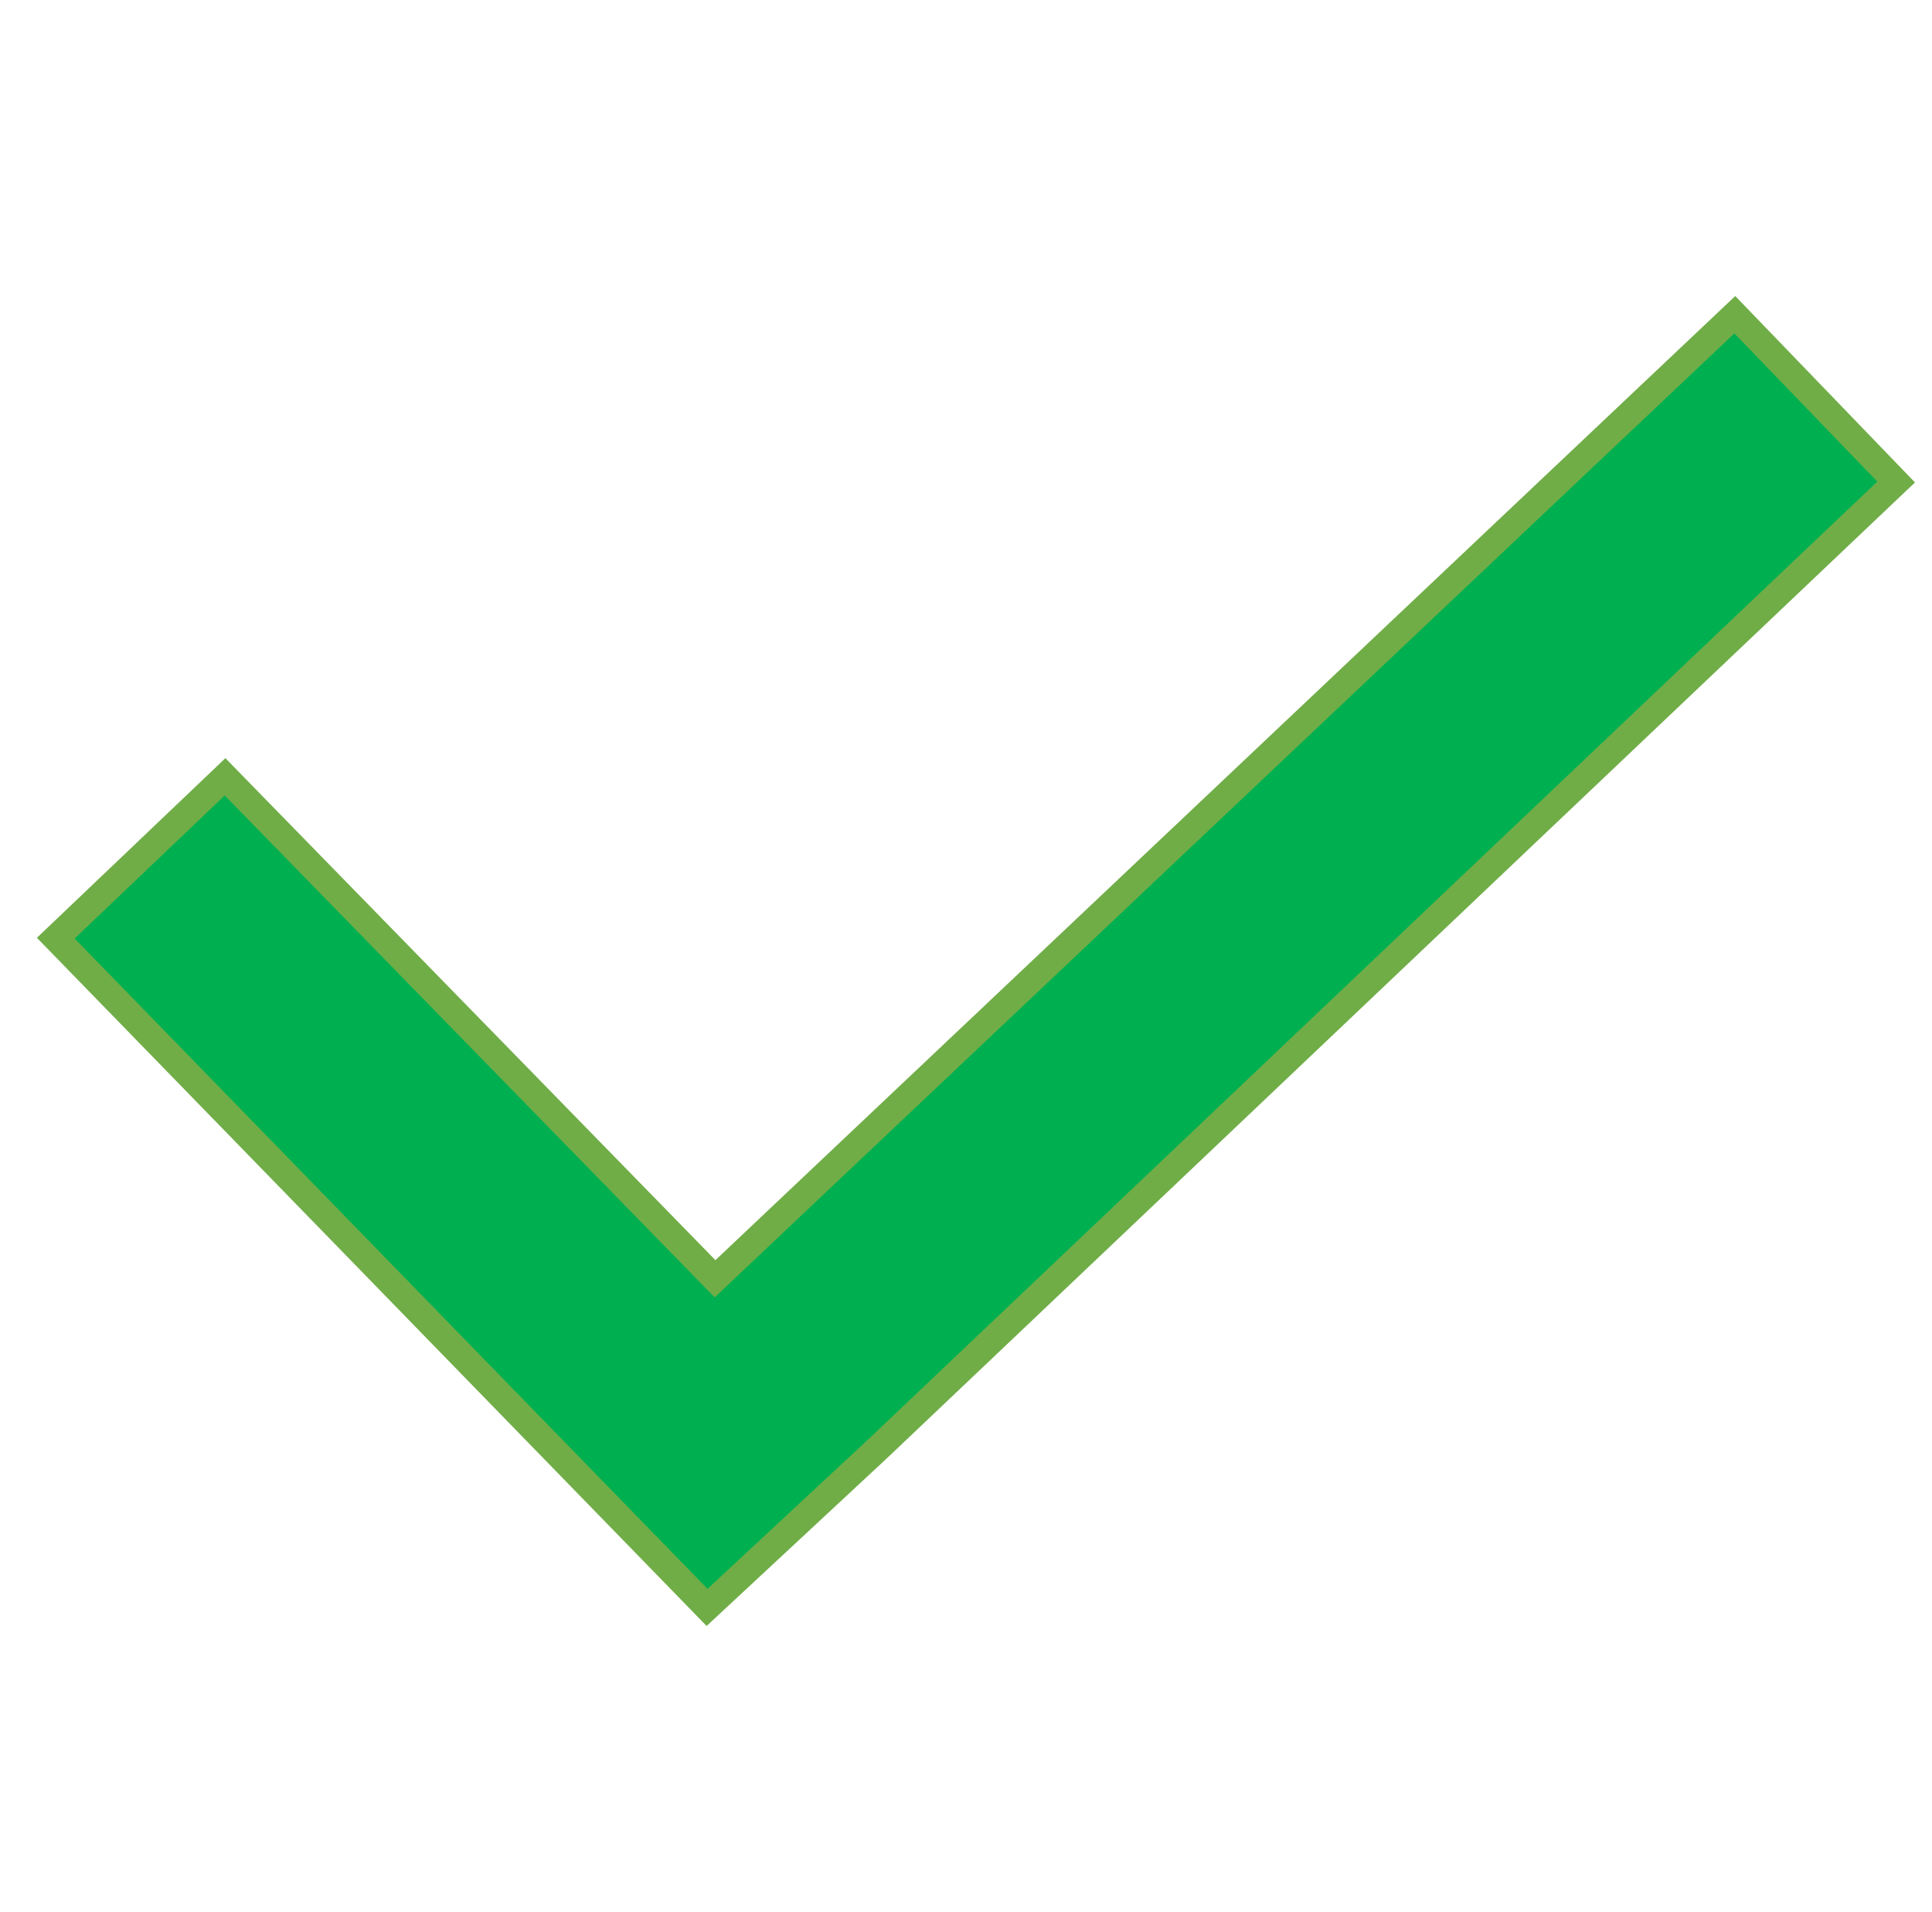 <svg width="97" height="96" xmlns="http://www.w3.org/2000/svg" xmlns:xlink="http://www.w3.org/1999/xlink" xml:space="preserve" overflow="hidden"><g transform="translate(-997 -372)"><g><g><g><g><path d="M1084.1 387.8 1032.9 436.2 1008.3 411 999.8 419.1 1032.5 452.7 1041.1 444.7 1092.2 396.2Z" stroke="#70AD47" stroke-width="1.333" stroke-linecap="butt" stroke-linejoin="miter" stroke-miterlimit="4" stroke-opacity="1" fill="#00B050" fill-rule="nonzero" fill-opacity="1"/></g></g></g></g></g></svg>